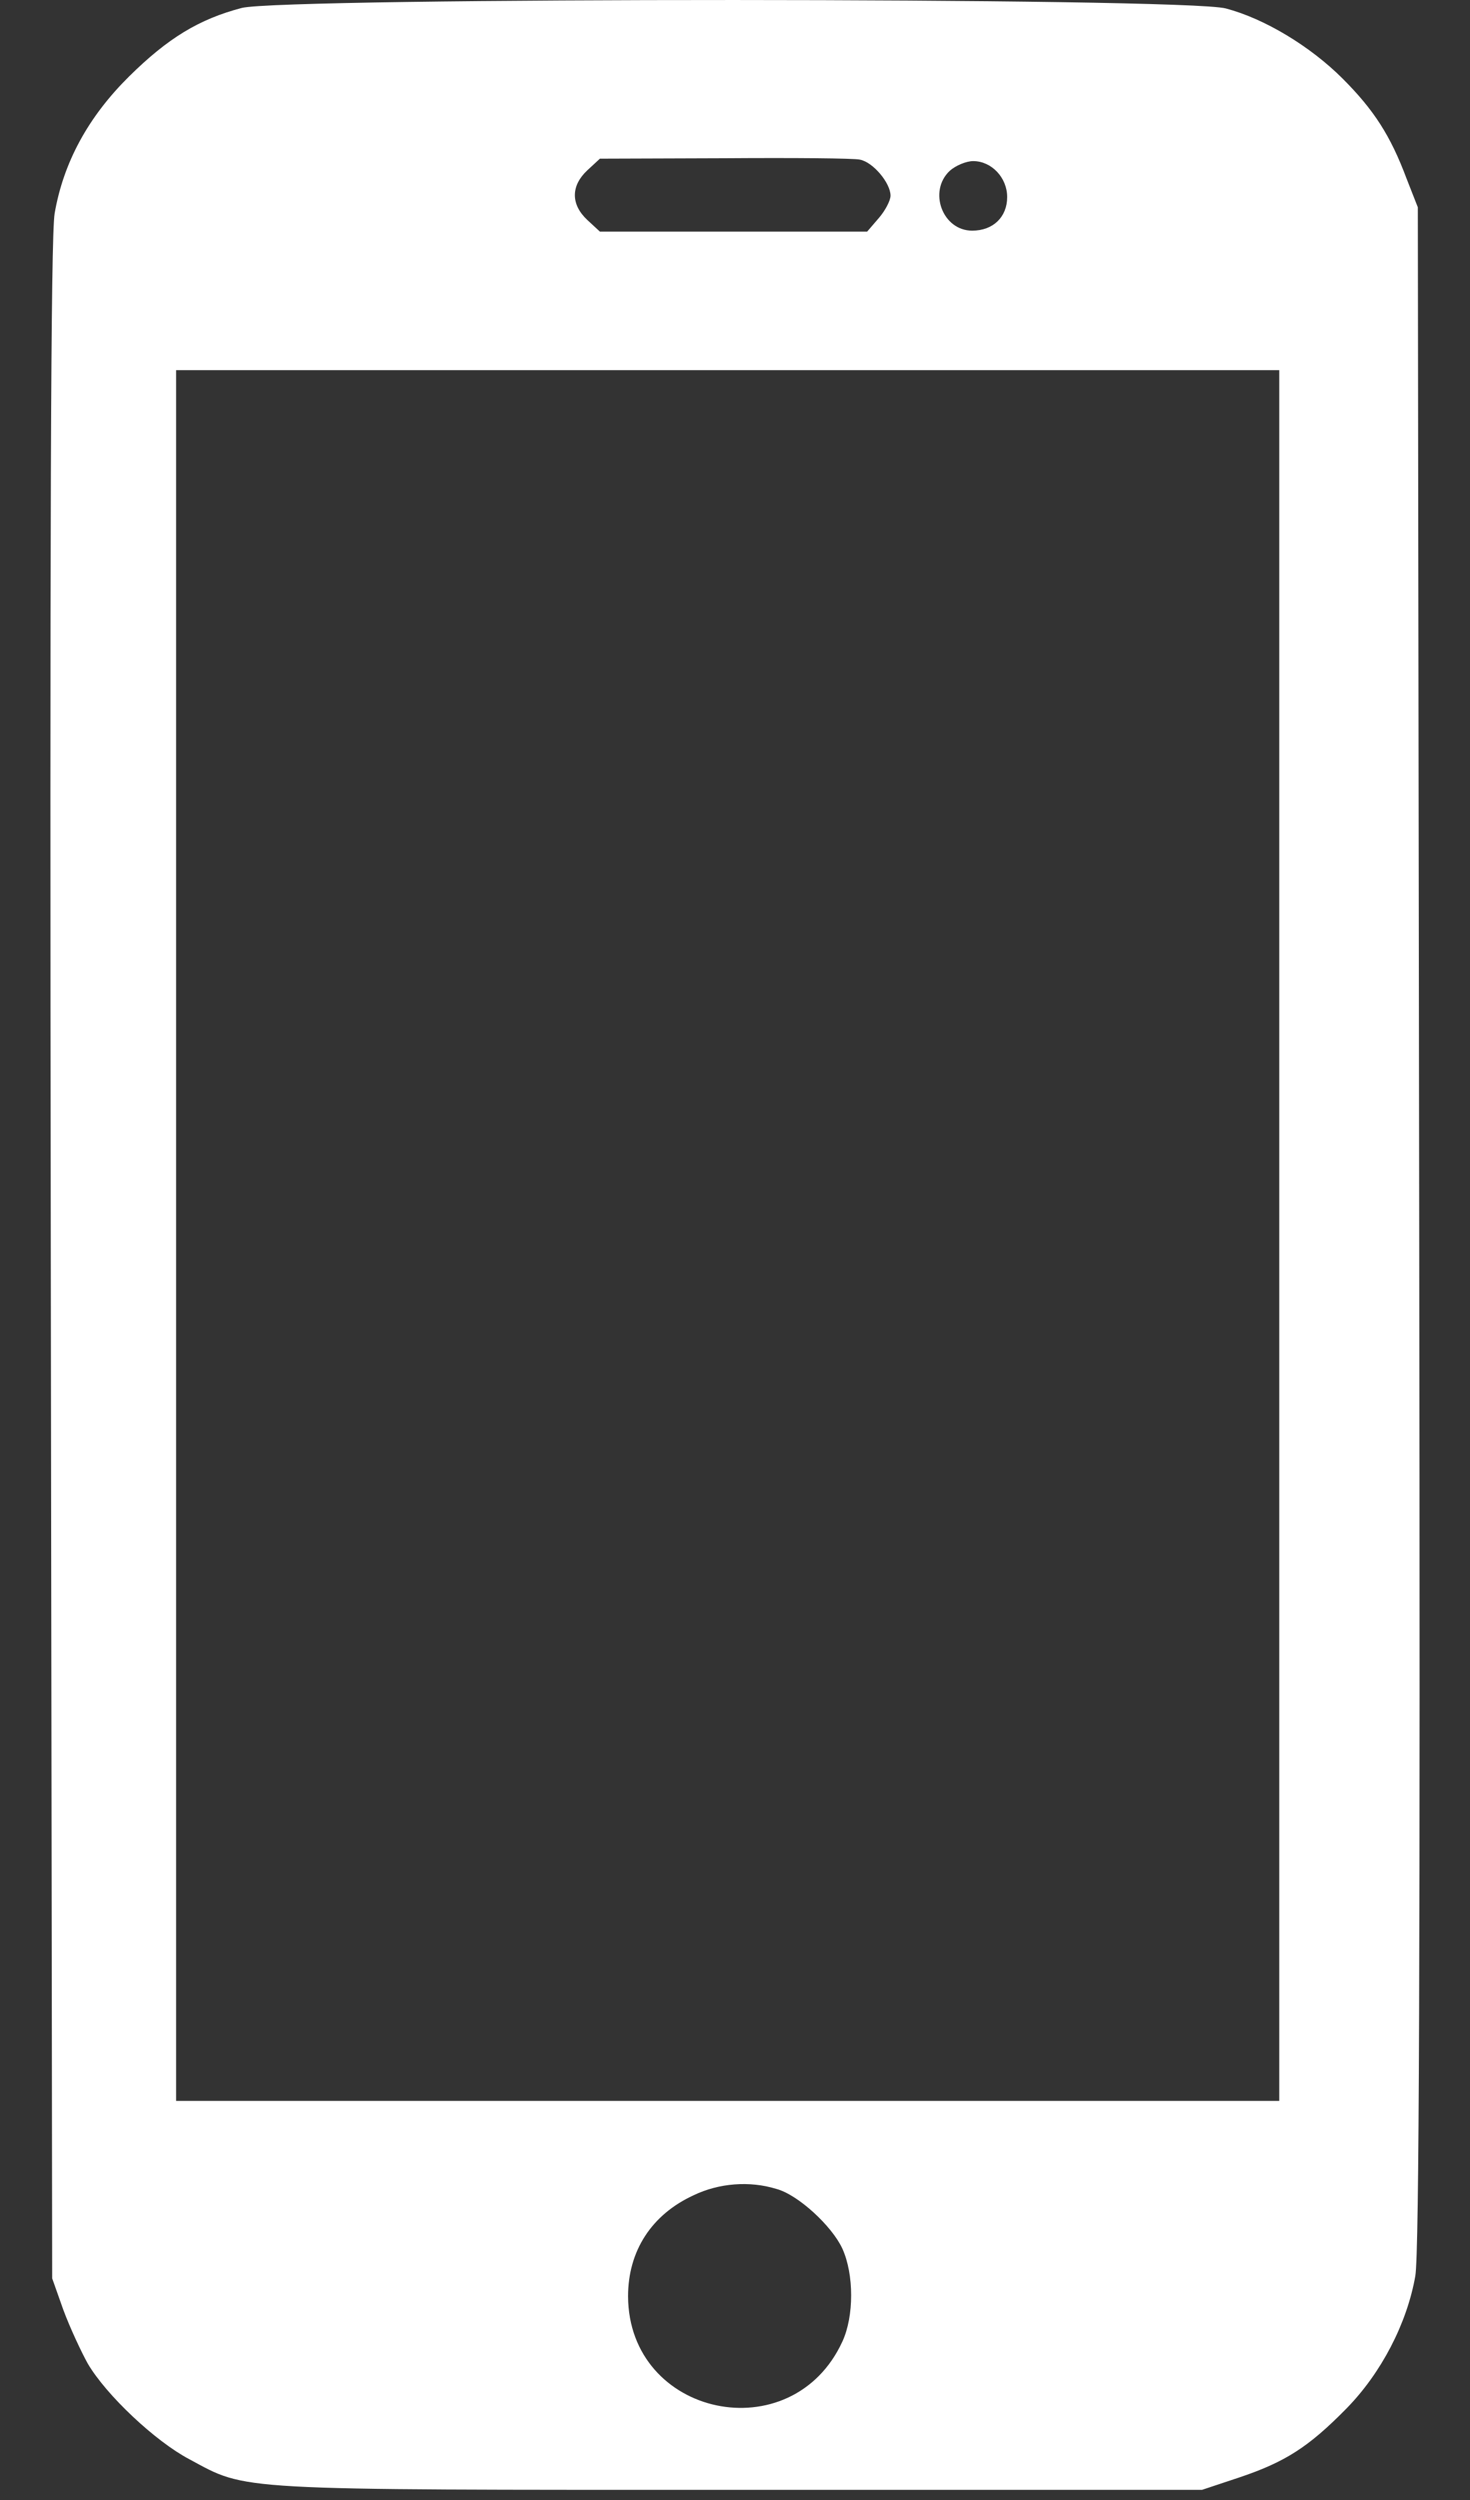 <svg width="20" height="34" viewBox="0 0 20 34" fill="none" xmlns="http://www.w3.org/2000/svg">
<rect x="0" y="0" width="20" height="34" fill="#333333" stroke="none"/>
<path d="M16.678 0.115C17.207 0.254 17.828 0.631 18.265 1.067C18.695 1.497 18.919 1.847 19.137 2.429L19.29 2.819L19.309 16.671C19.323 26.509 19.309 30.648 19.256 30.953C19.144 31.594 18.794 32.275 18.311 32.764C17.802 33.28 17.485 33.485 16.85 33.697L16.354 33.862H10.053C3.104 33.862 3.375 33.875 2.575 33.445C2.112 33.201 1.444 32.572 1.193 32.143C1.101 31.977 0.948 31.647 0.862 31.415L0.71 30.986L0.691 17.167C0.677 7.236 0.691 3.223 0.743 2.905C0.862 2.211 1.2 1.59 1.755 1.041C2.284 0.518 2.707 0.261 3.289 0.108C3.864 -0.037 16.122 -0.037 16.678 0.115ZM7.99 2.317C7.765 2.528 7.765 2.78 7.99 2.991L8.162 3.15H9.98H11.798L11.957 2.965C12.043 2.866 12.116 2.727 12.116 2.661C12.116 2.489 11.878 2.204 11.699 2.171C11.62 2.152 10.787 2.145 9.855 2.152L8.162 2.158L7.99 2.317ZM12.922 2.323C12.625 2.601 12.823 3.137 13.227 3.137C13.511 3.137 13.703 2.952 13.703 2.68C13.703 2.416 13.491 2.191 13.24 2.191C13.147 2.191 13.002 2.251 12.922 2.323ZM2.396 16.803V28.572H9.901H17.405V16.803V5.034H9.901H2.396V16.803ZM9.438 29.855C8.863 30.119 8.545 30.615 8.545 31.23C8.552 32.87 10.774 33.339 11.461 31.845C11.62 31.501 11.62 30.933 11.461 30.582C11.322 30.278 10.86 29.848 10.562 29.769C10.198 29.657 9.782 29.69 9.438 29.855Z" fill="white"/>
</svg>
